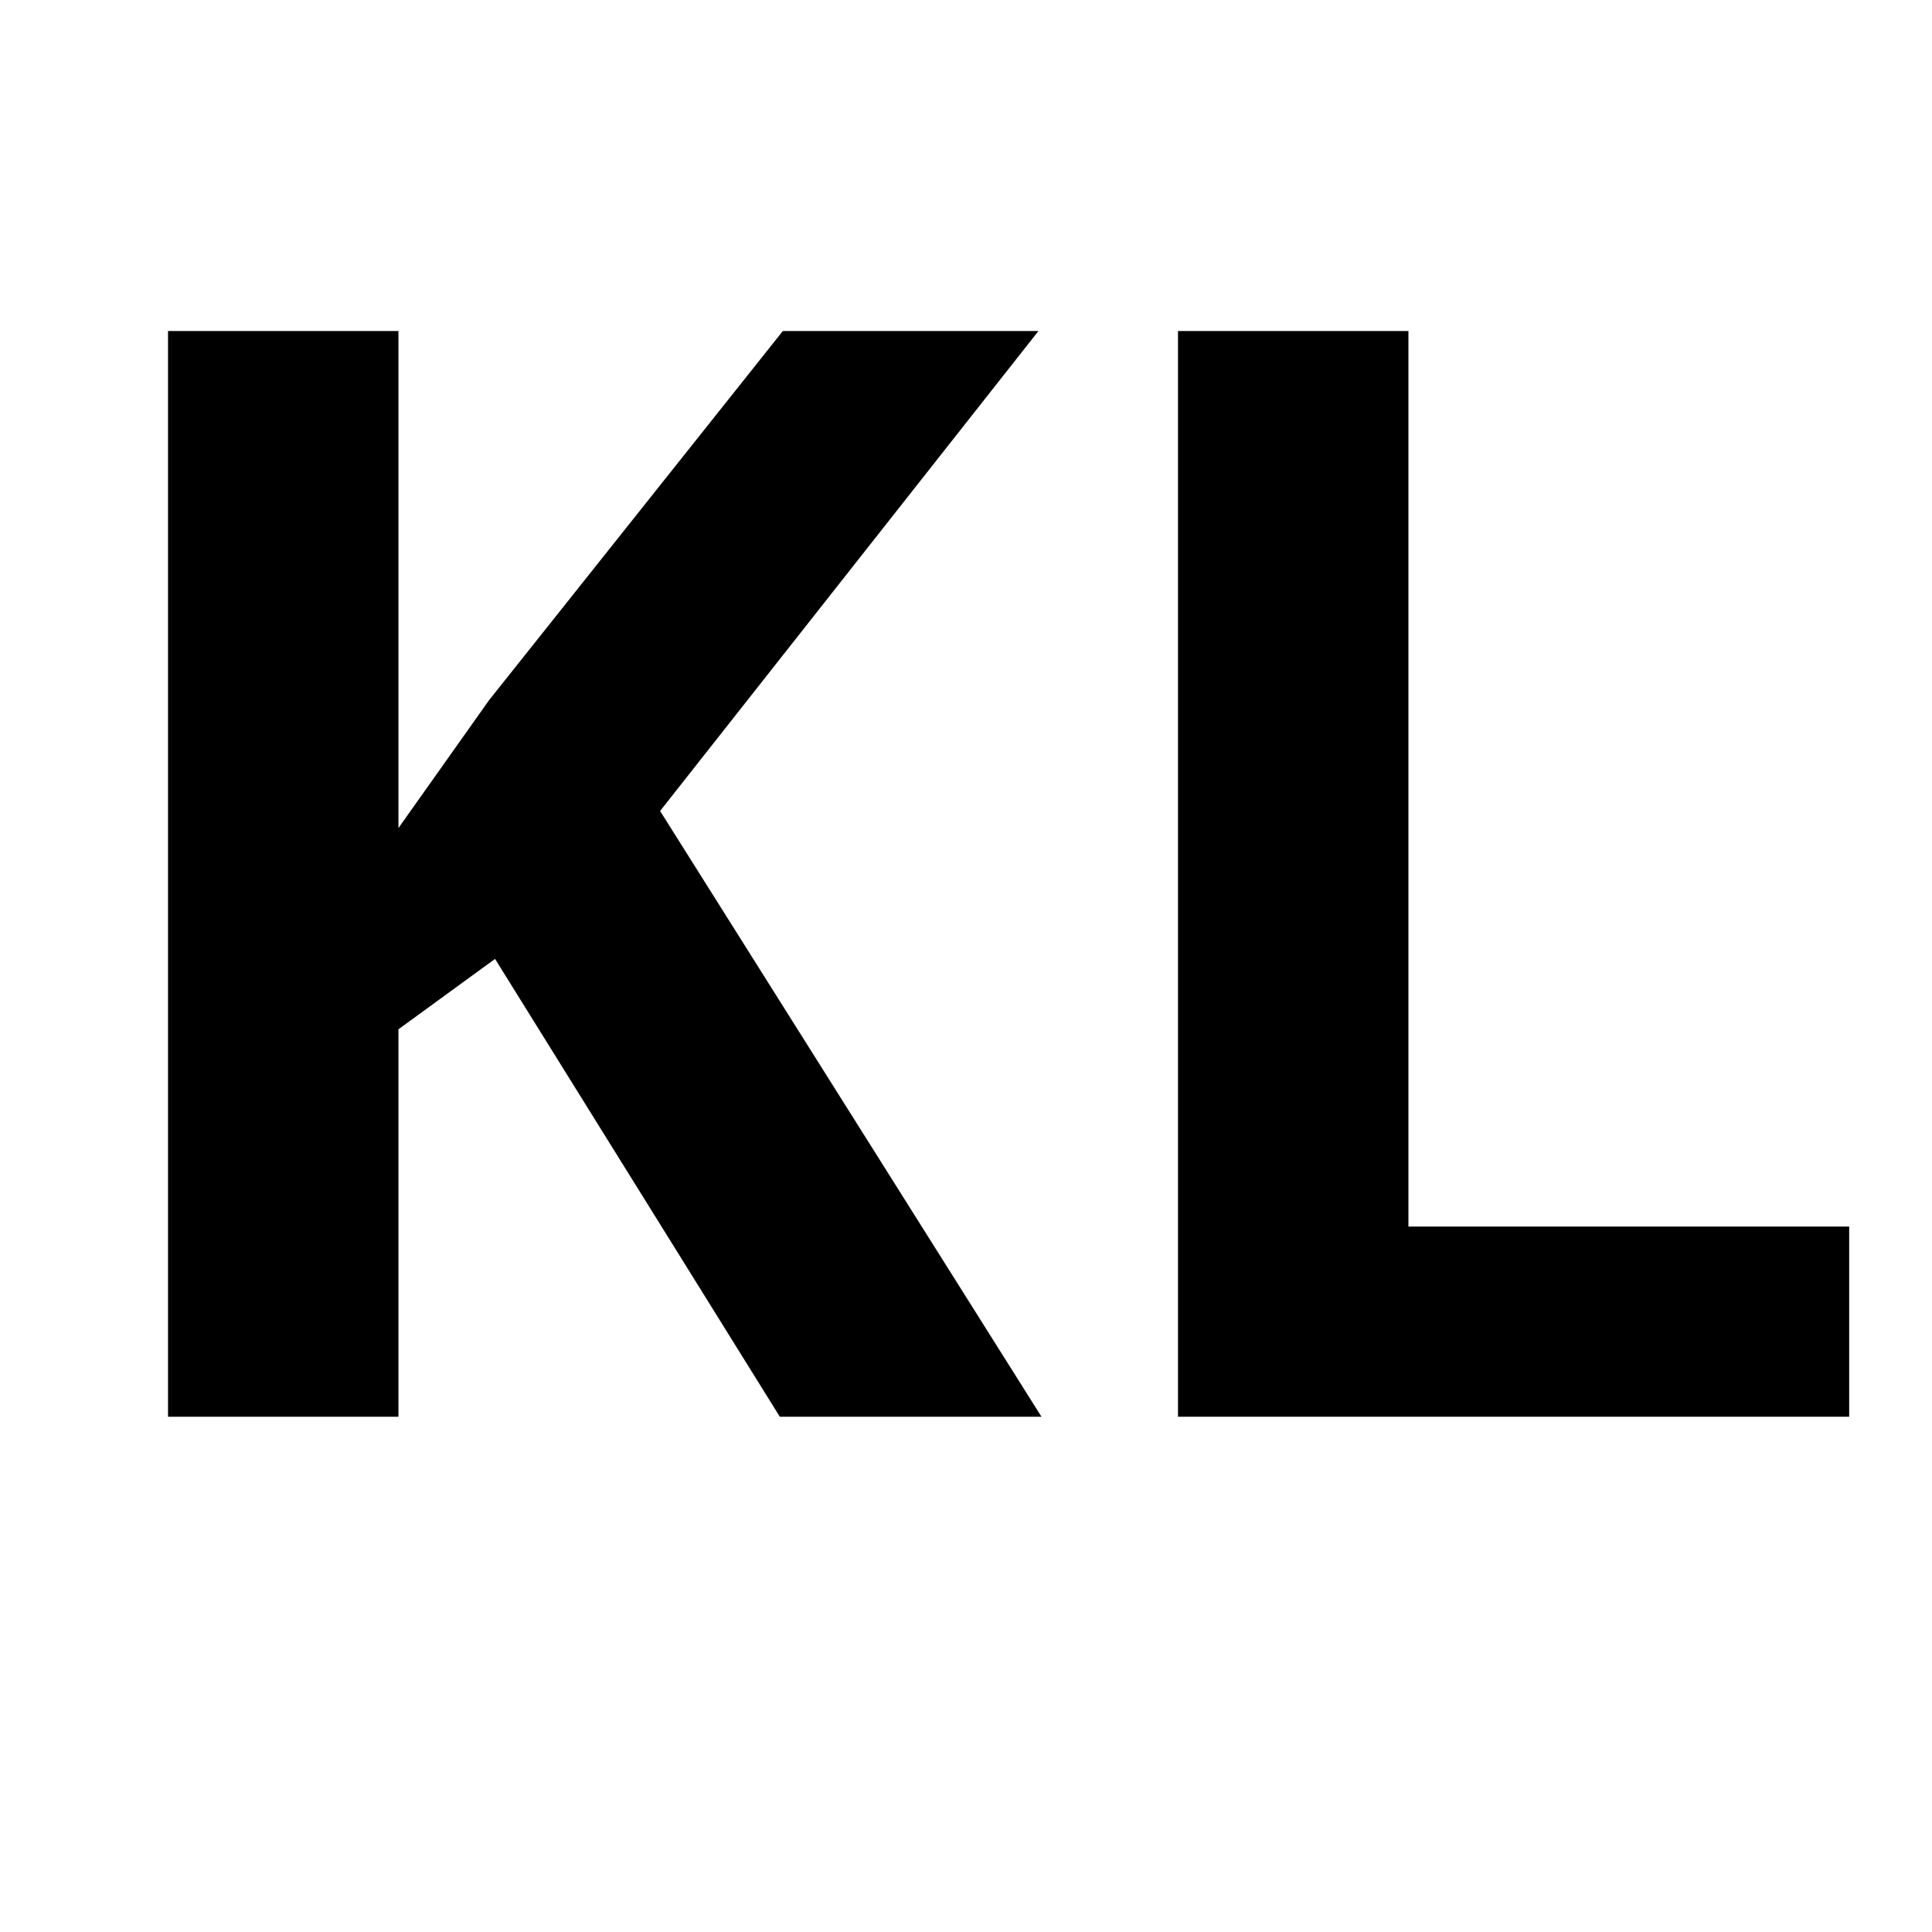 <svg version="1.2" preserveAspectRatio="xMidYMid meet" height="40" viewBox="0 0 30 30" zoomAndPan="magnify" width="40" xmlns:xlink="http://www.w3.org/1999/xlink" xmlns="http://www.w3.org/2000/svg"><defs></defs><g id="d66907afef"><g style="fill:#000000;fill-opacity:1;"><g transform="translate(0.484, 21.999)"><path d="M 15.688 0 L 11.625 0 L 7.203 -7.109 L 5.703 -6.016 L 5.703 0 L 2.125 0 L 2.125 -16.859 L 5.703 -16.859 L 5.703 -9.141 L 7.109 -11.125 L 11.672 -16.859 L 15.641 -16.859 L 9.766 -9.406 Z M 15.688 0" style="stroke:none"></path></g></g><g style="fill:#000000;fill-opacity:1;"><g transform="translate(16.167, 21.999)"><path d="M 2.125 0 L 2.125 -16.859 L 5.703 -16.859 L 5.703 -2.953 L 12.547 -2.953 L 12.547 0 Z M 2.125 0" style="stroke:none"></path></g></g></g></svg>